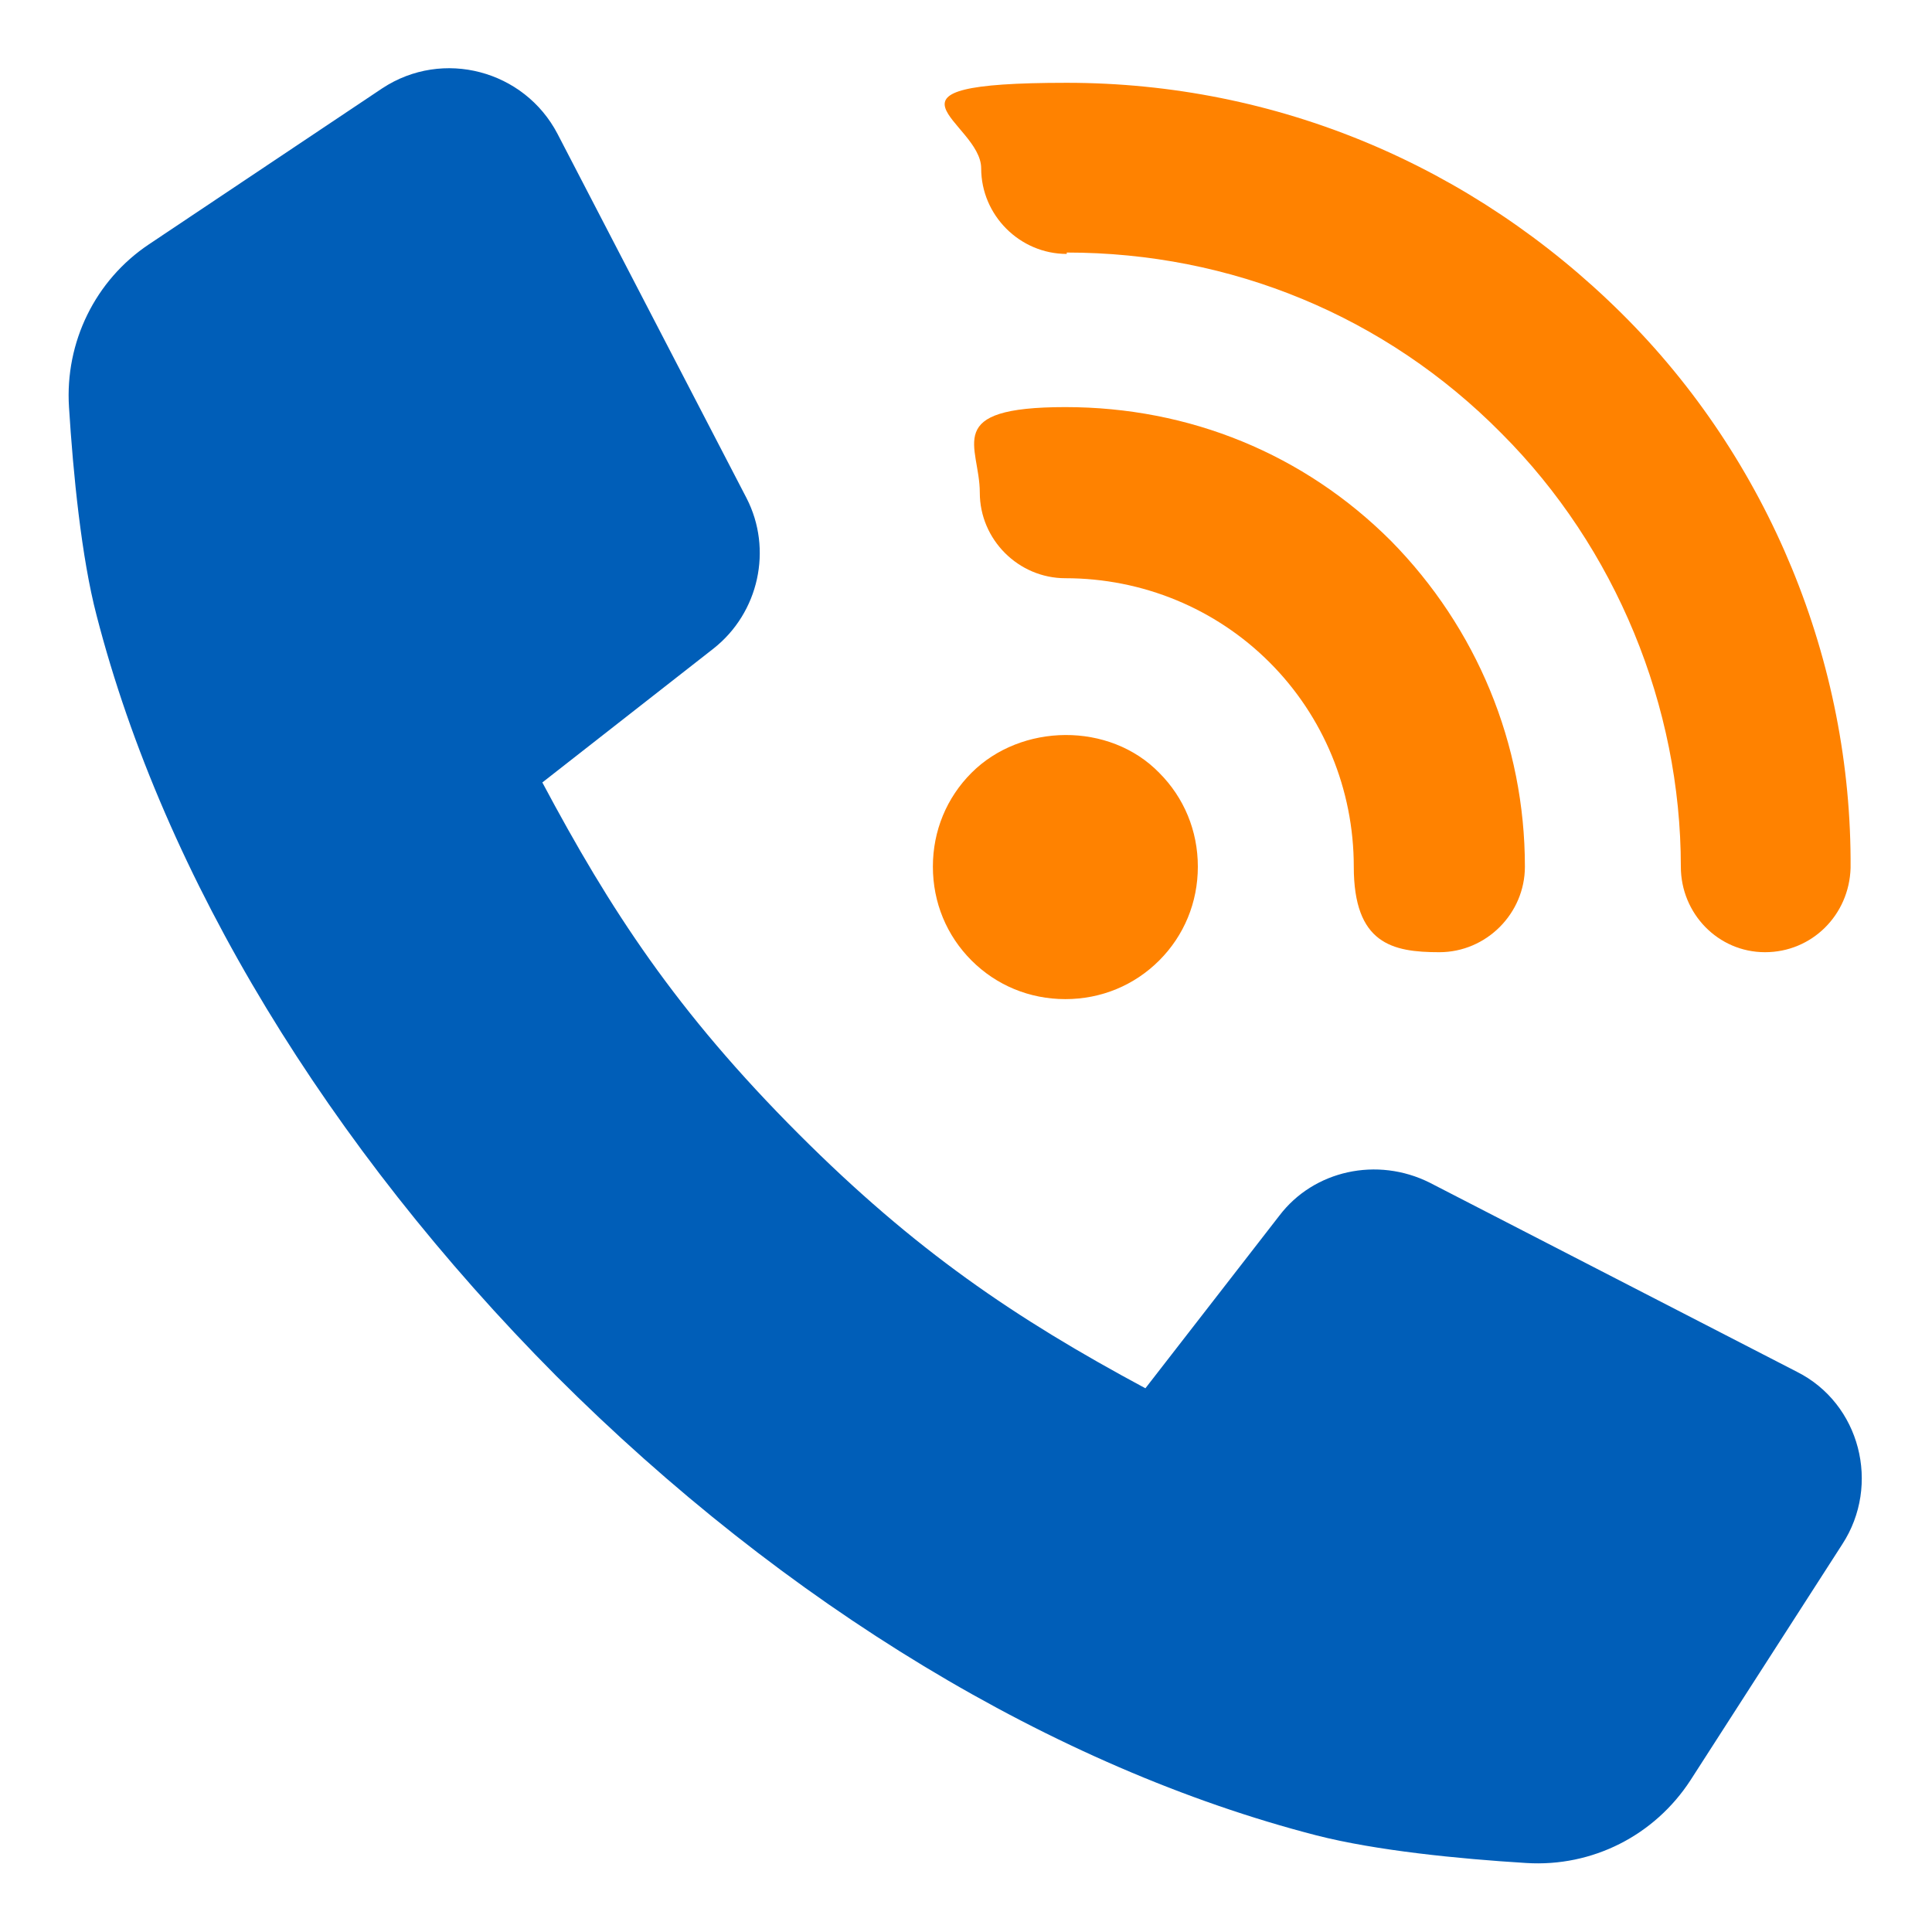 <?xml version="1.0" encoding="UTF-8"?>
<svg id="Layer_2" xmlns="http://www.w3.org/2000/svg" version="1.1" viewBox="0 0 140 140">
  <!-- Generator: Adobe Illustrator 29.5.1, SVG Export Plug-In . SVG Version: 2.1.0 Build 141)  -->
  <defs>
    <style>
      .st0 {
        fill: #005eb8;
      }

      .st1 {
        fill: #ff8200;
      }
    </style>
  </defs>
  <path class="st1" d="M77.3,18.3c11.9,0,23.1,4.6,31.5,13.1,8.3,8.3,13,19.8,13,31.4,0,3.4,2.7,6.2,6.1,6.2h0c3.4,0,6.1-2.7,6.2-6.1.1-14.9-5.9-29.6-16.6-40.2-10.8-10.7-25-16.7-40.2-16.7s-6.2,2.8-6.2,6.2,2.8,6.2,6.2,6.2Z"/>
  <path class="st1" d="M77.2,41.9c5.6,0,10.9,2.2,14.8,6.1,3.9,3.9,6.1,9.2,6.1,14.8s2.8,6.2,6.2,6.2,6.2-2.8,6.2-6.2c0-8.9-3.5-17.3-9.7-23.6-6.3-6.3-14.6-9.7-23.6-9.7s-6.2,2.8-6.2,6.2,2.8,6.2,6.2,6.2h0Z"/>
  <path class="st1" d="M70.4,69.6h0c1.8,1.8,4.2,2.8,6.8,2.8s5-1,6.8-2.8c1.8-1.8,2.8-4.2,2.8-6.8s-1-5-2.8-6.8c-3.6-3.7-10-3.6-13.6,0-1.8,1.8-2.8,4.2-2.8,6.8s1,5,2.8,6.8h0s0,0,0,0Z"/>
  <path class="st0" d="M130.2,99.4l-26.6-13.7c-3.8-1.9-8.4-.9-10.9,2.4l-9.7,12.5c-9.5-5.1-16.7-10-25.1-18.4-8.9-8.9-13.7-16.3-18.6-25.5l12.4-9.7c3.3-2.6,4.3-7.2,2.4-10.9l-13.7-26.4c-2.4-4.6-8.3-6.2-12.7-3.3l-16.9,11.3c-3.9,2.6-6.1,7.1-5.8,11.8.3,4.8.9,10.9,2,15.1,4.9,19,16.8,38.5,33.3,55.1,16.6,16.6,36.1,28.4,55.1,33.3,4.3,1.1,10.3,1.7,15.2,2,4.8.3,9.3-2,11.9-6l11-17.1c2.8-4.3,1.3-10.2-3.3-12.5h0Z"/>
</svg>